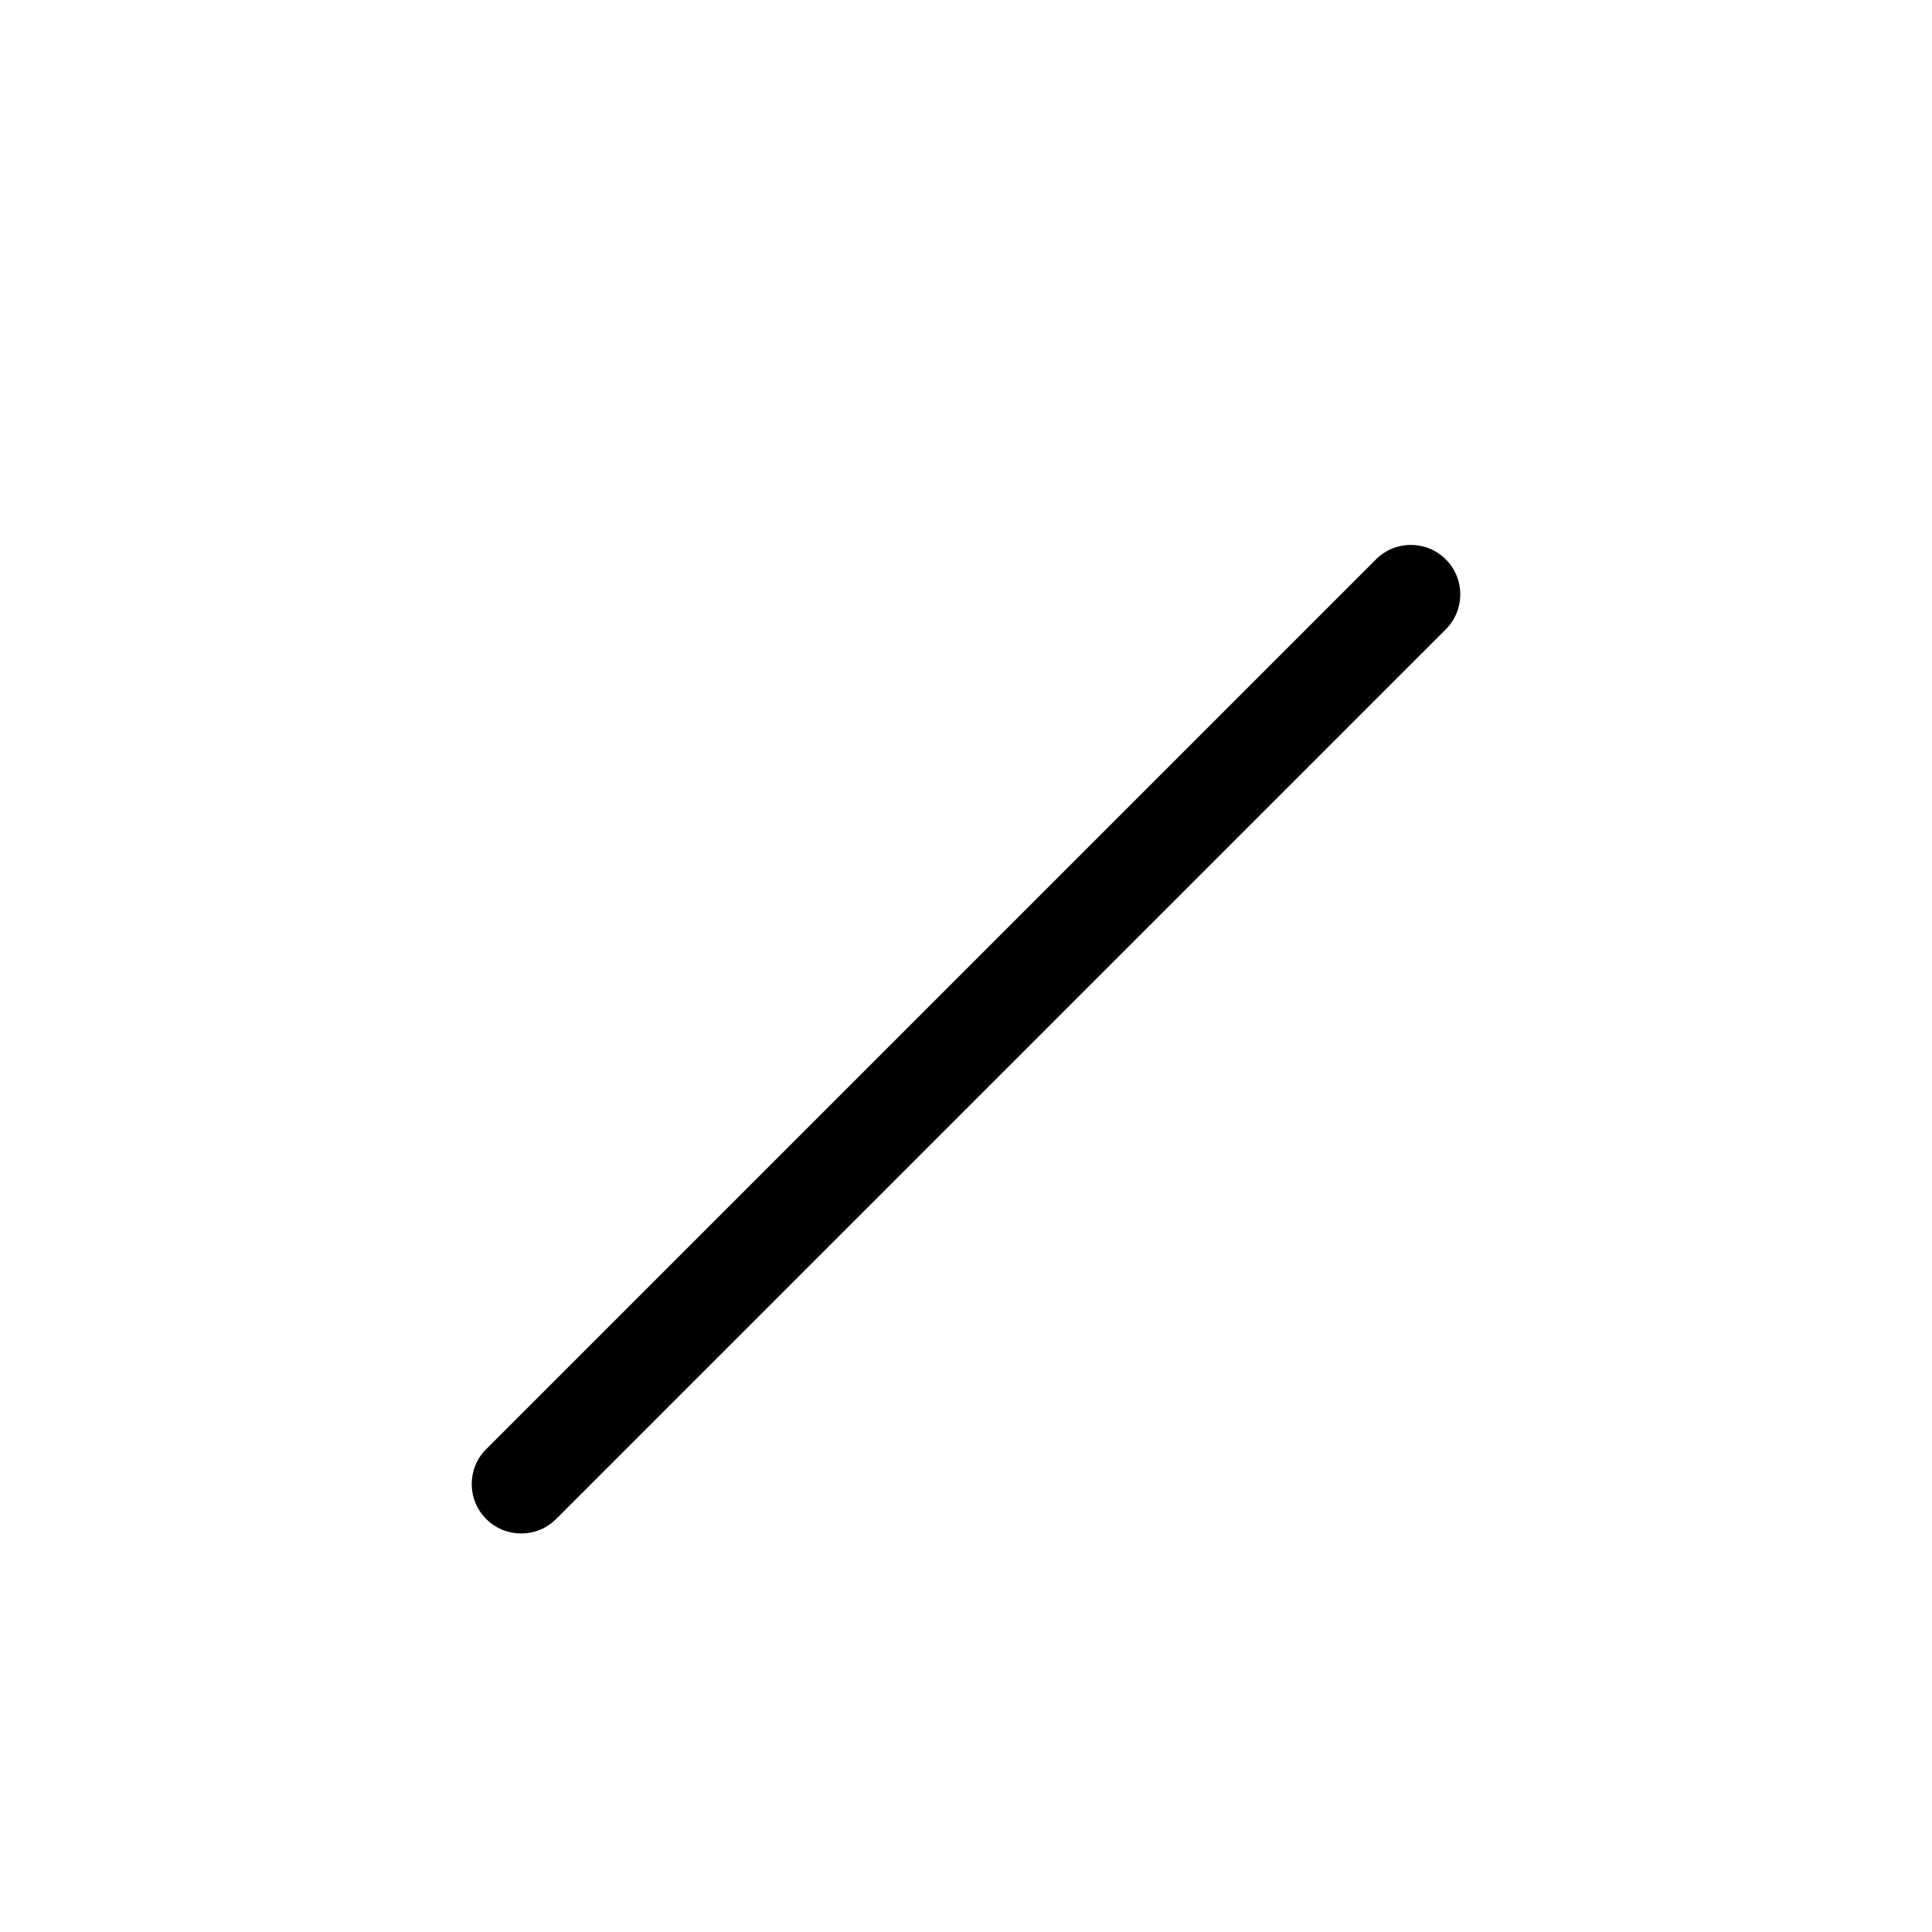 <?xml version="1.0" encoding="UTF-8"?>
<!-- Uploaded to: ICON Repo, www.iconrepo.com, Generator: ICON Repo Mixer Tools -->
<svg fill="#000000" width="800px" height="800px" version="1.1" viewBox="144 144 512 512" xmlns="http://www.w3.org/2000/svg">
 <path d="m282.11 550.39c3.352 0 6.707-1.281 9.262-3.84l235.78-235.78c5.117-5.113 5.117-13.41 0-18.523-5.109-5.117-13.41-5.117-18.523 0l-235.78 235.78c-5.117 5.113-5.117 13.41 0 18.523 2.559 2.559 5.914 3.84 9.262 3.84z"/>
</svg>